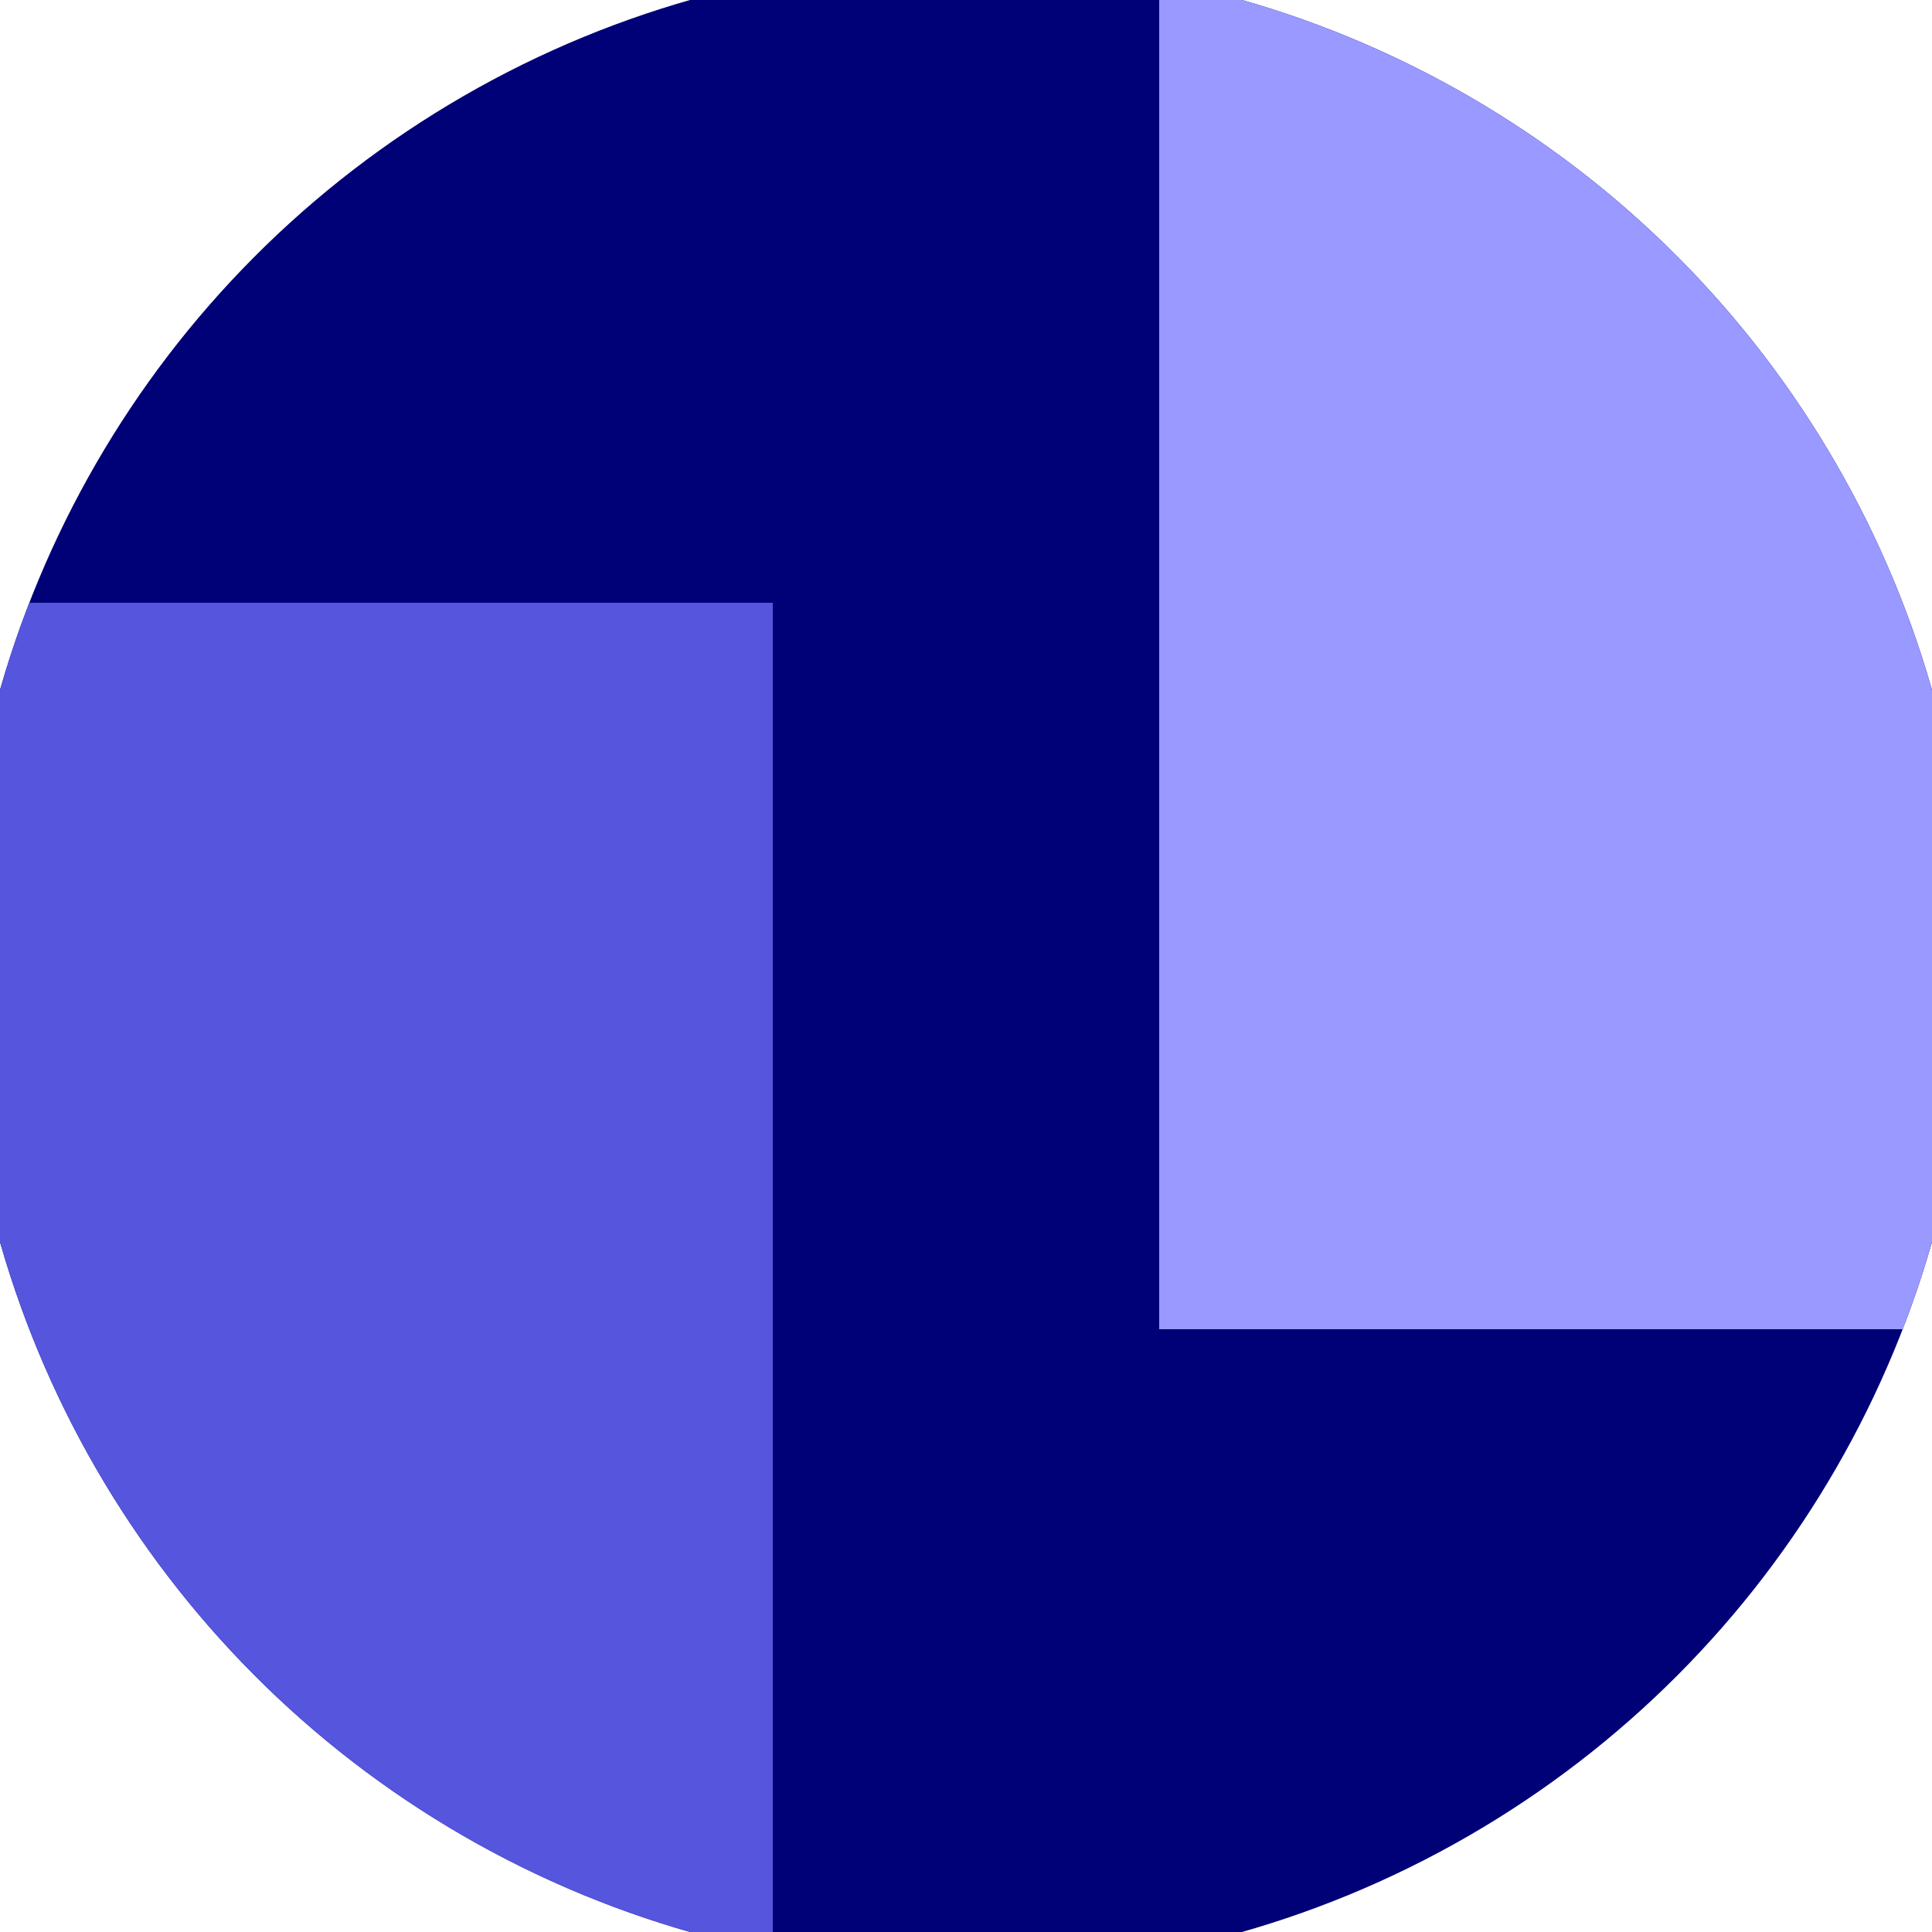 <svg xmlns="http://www.w3.org/2000/svg" width="128" height="128" viewBox="0 0 100 100" shape-rendering="geometricPrecision">
                            <defs>
                                <clipPath id="clip">
                                    <circle cx="50" cy="50" r="52" />
                                    <!--<rect x="0" y="0" width="100" height="100"/>-->
                                </clipPath>
                            </defs>
                            <g transform="rotate(0 50 50)">
                            <rect x="0" y="0" width="100" height="100" fill="#000077" clip-path="url(#clip)"/><path d="M 0 31.2 H 40 V 100 H 0 Z" fill="#5555dd" clip-path="url(#clip)"/><path d="M 60 0 V 68.8 H 100 V 0 Z" fill="#9999ff" clip-path="url(#clip)"/></g></svg>